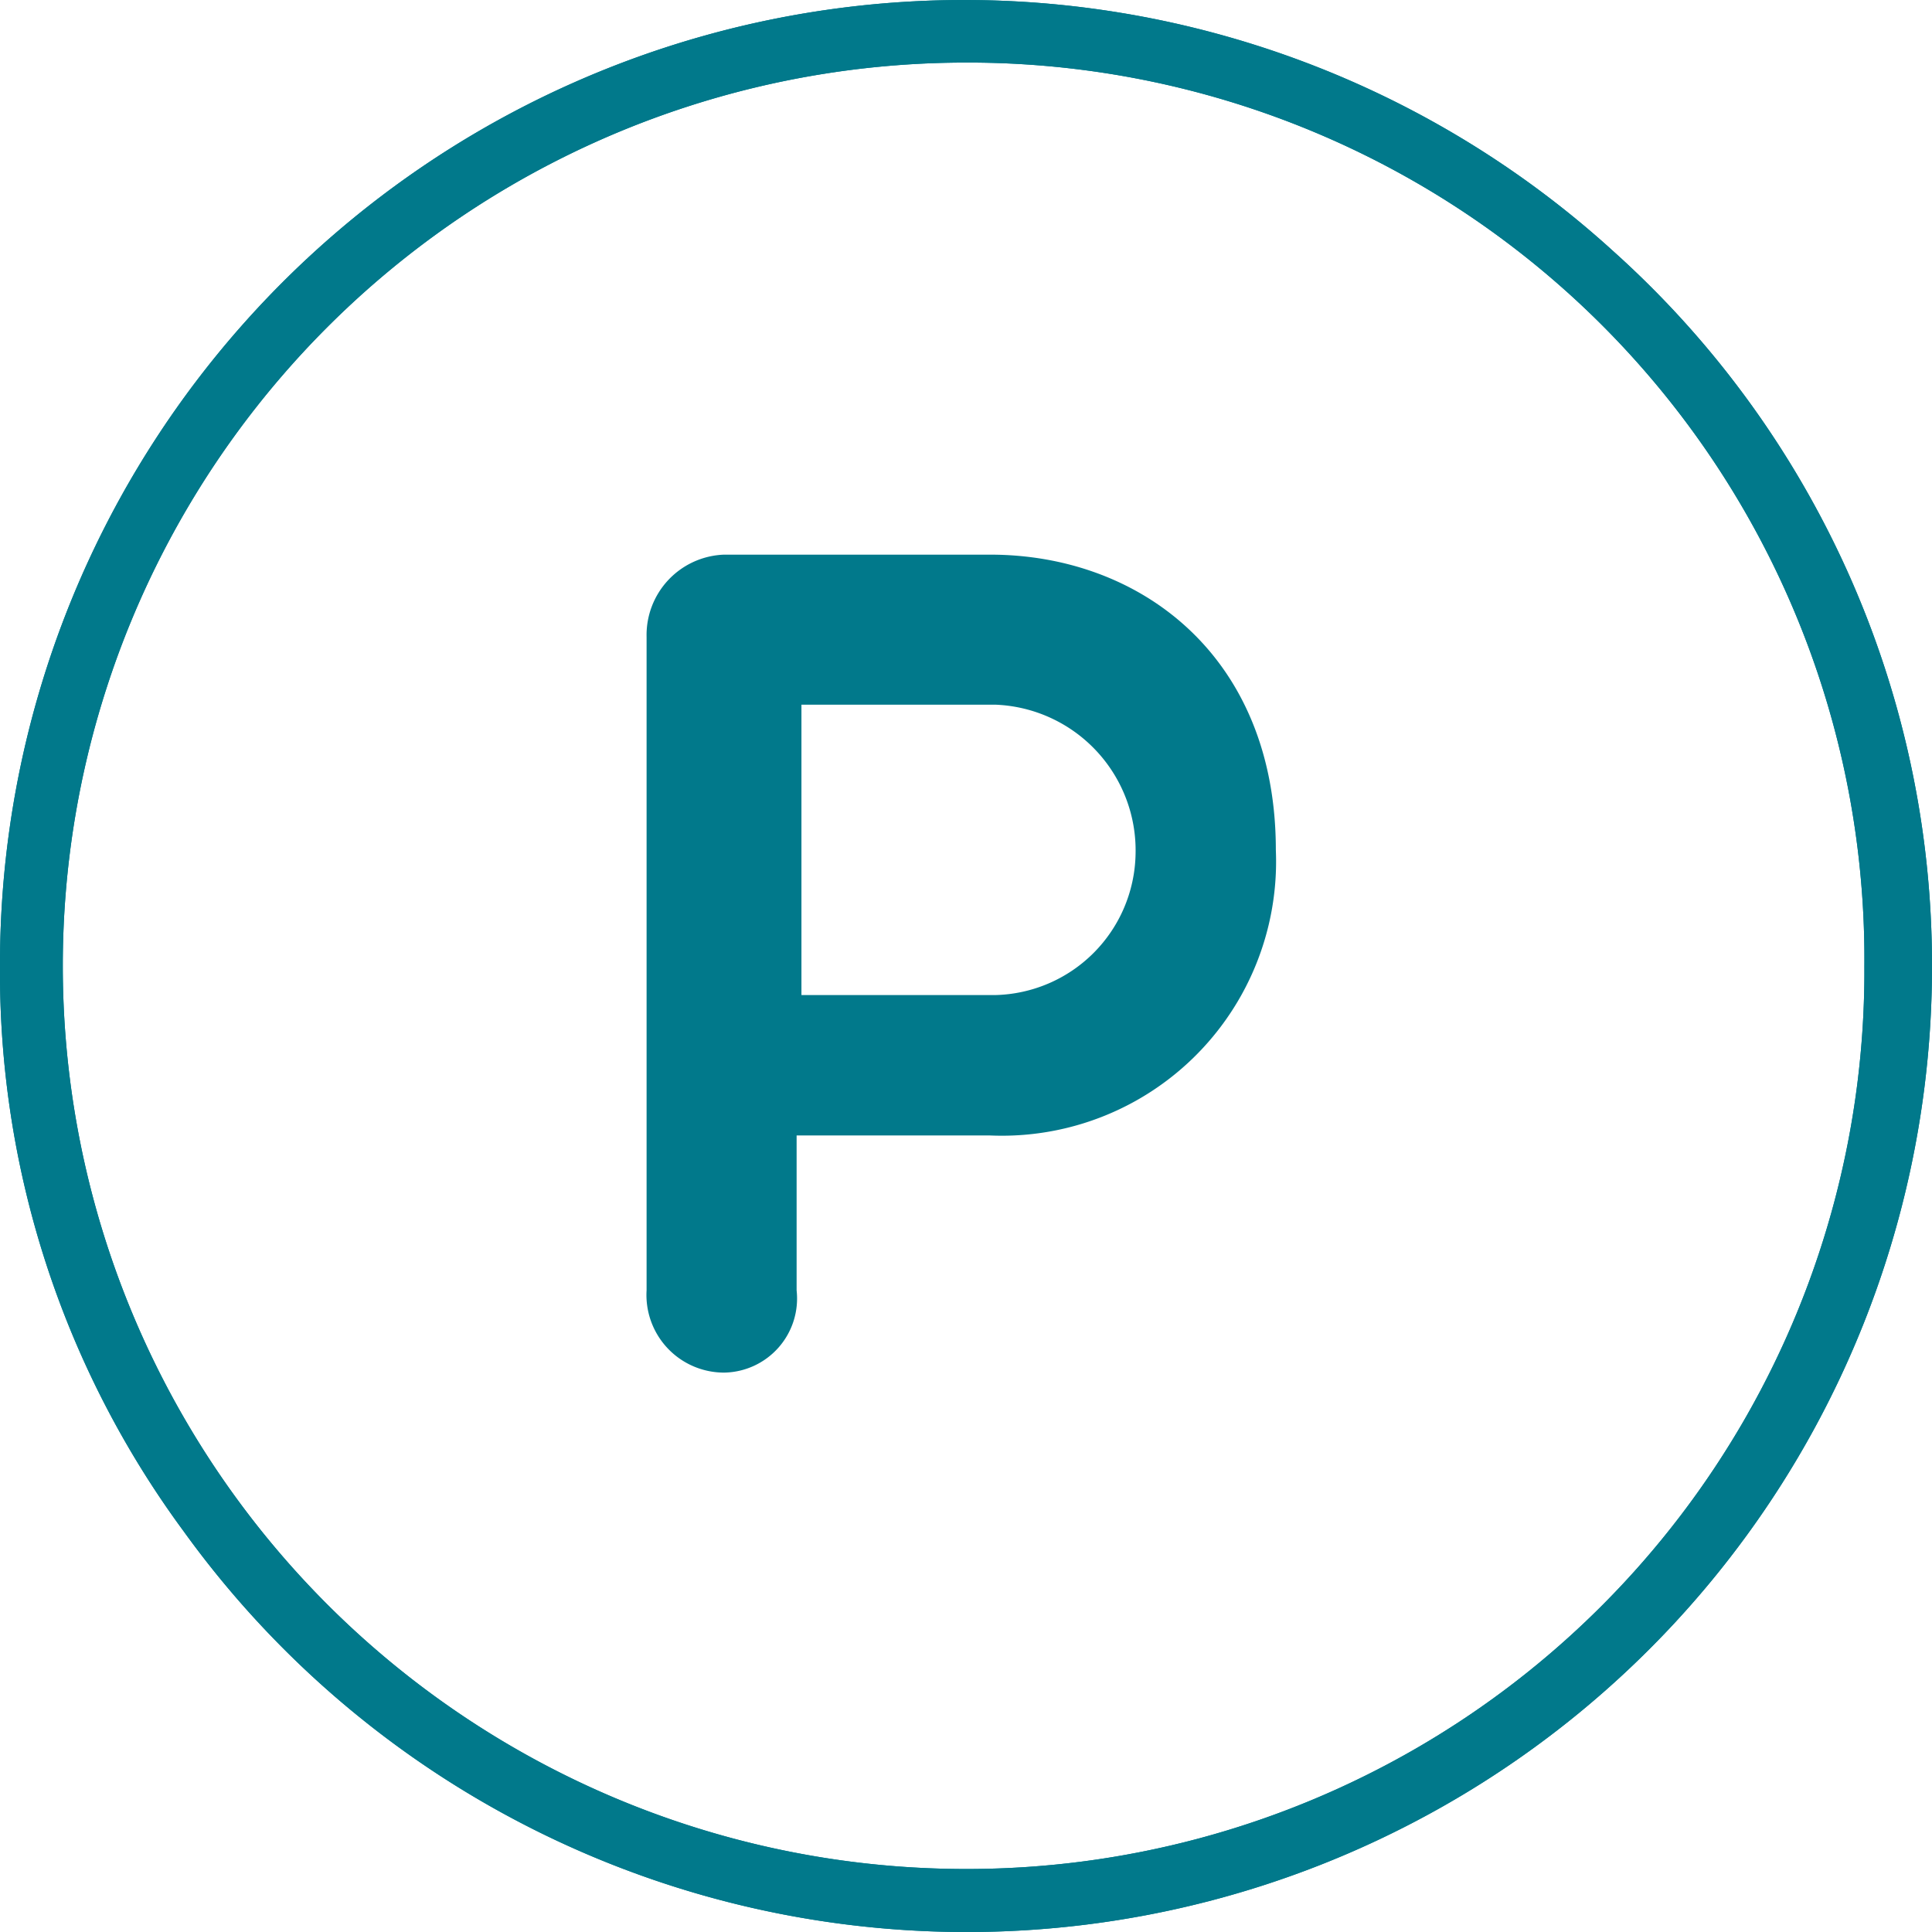 <svg xmlns="http://www.w3.org/2000/svg" width="46" height="46" viewBox="0 0 46 46">
  <g id="Teal-Paleo" transform="translate(-205 -1424)">
    <g id="Group_1164" data-name="Group 1164" transform="translate(205 1424)">
      <g id="Group_1161" data-name="Group 1161">
        <path id="Path_751" data-name="Path 751" d="M38.41,5.98A22.957,22.957,0,0,0,0,23,22.415,22.415,0,0,0,4.37,36.455,22.984,22.984,0,0,0,46,23,22.831,22.831,0,0,0,38.41,5.98ZM23,44.5a21.5,21.5,0,1,1,0-43.01A21.337,21.337,0,0,1,44.39,23,21.374,21.374,0,0,1,23,44.5Z" fill="#01798b"/>
      </g>
      <g id="Group_1162" data-name="Group 1162">
        <path id="Path_752" data-name="Path 752" d="M38.41,5.98A22.957,22.957,0,0,0,0,23,22.415,22.415,0,0,0,4.37,36.455,22.984,22.984,0,0,0,46,23,22.831,22.831,0,0,0,38.41,5.98ZM23,44.5a21.5,21.5,0,1,1,0-43.01A21.337,21.337,0,0,1,44.39,23,21.374,21.374,0,0,1,23,44.5Z" fill="#01798b"/>
      </g>
      <g id="Group_1163" data-name="Group 1163" transform="translate(15.395 13.206)">
        <path id="Path_753" data-name="Path 753" d="M13.4,13.459A1.914,1.914,0,0,1,15.244,11.5h6.338c3.572,0,6.8,2.42,6.8,7.029a6.528,6.528,0,0,1-6.8,6.8H16.972v3.687a1.764,1.764,0,0,1-1.728,1.959A1.848,1.848,0,0,1,13.4,29.015Zm3.687,1.613v6.914H21.7a3.421,3.421,0,0,0,3.342-3.342A3.473,3.473,0,0,0,21.7,15.072Z" transform="translate(-13.4 -11.5)" fill="#01798b"/>
      </g>
    </g>
  </g>
</svg>
